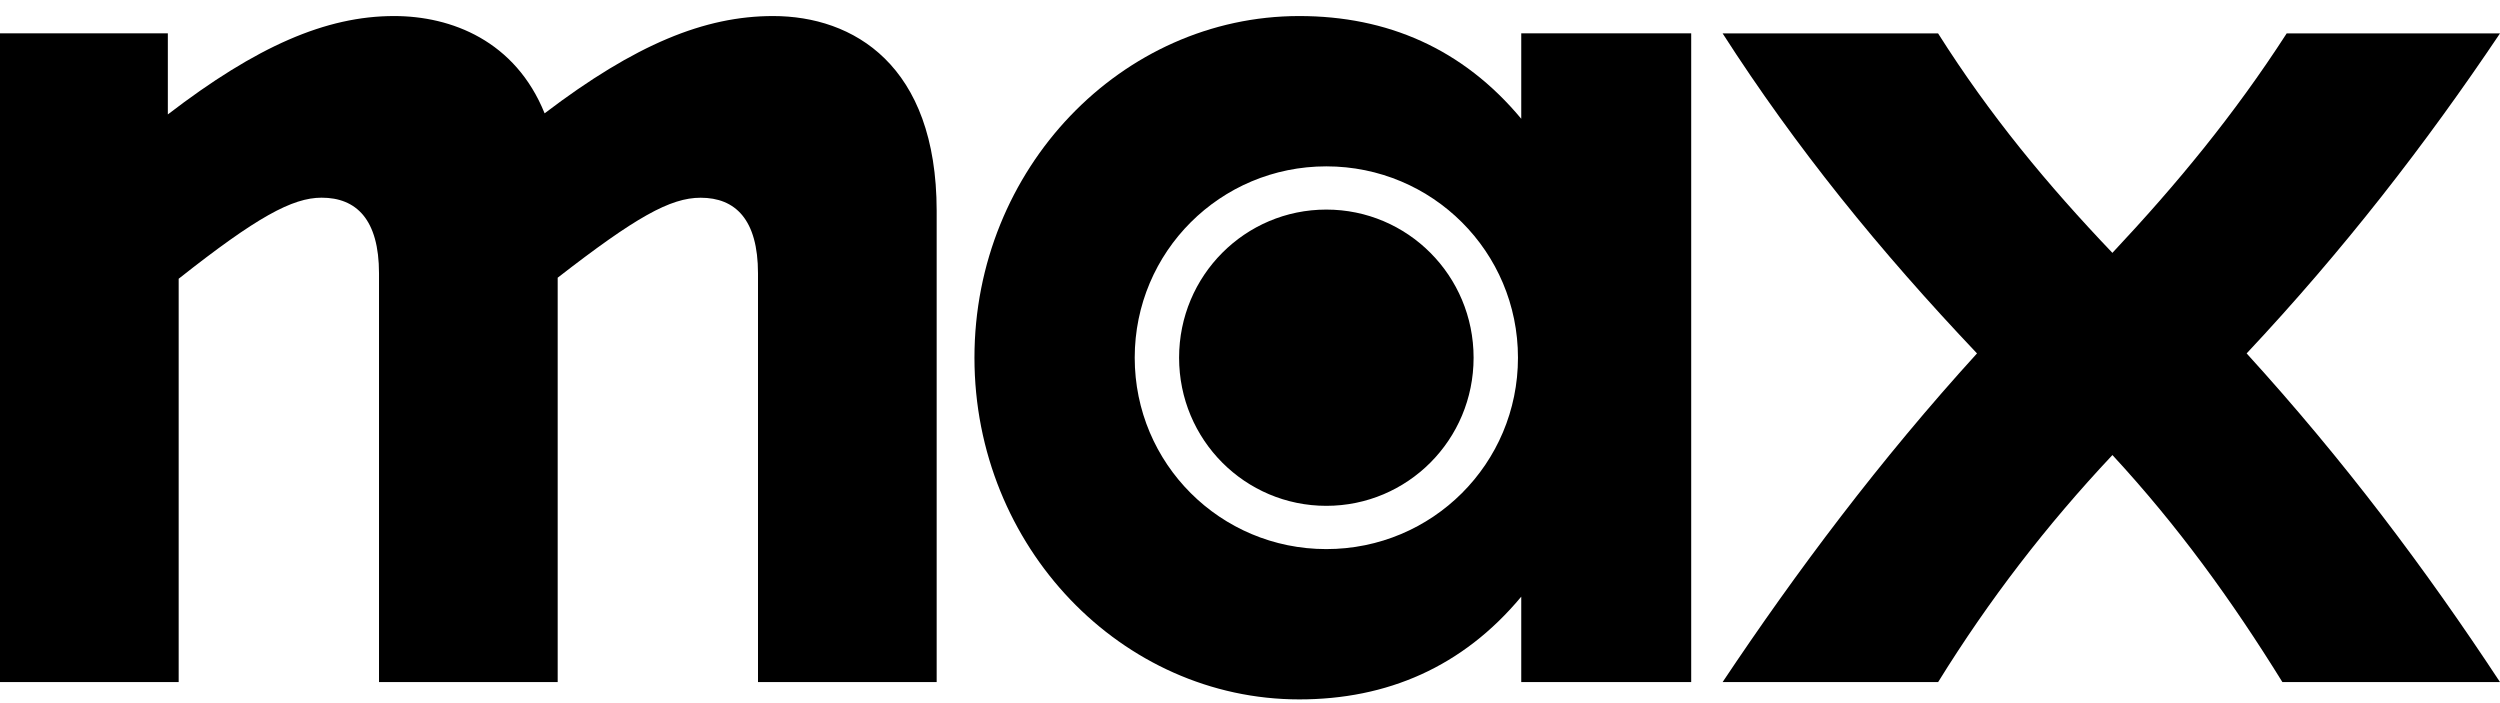 <?xml version="1.0" encoding="UTF-8" standalone="no"?>
<svg xmlns="http://www.w3.org/2000/svg" fill="none" height="216" viewBox="0 0 96 27" width="768">
  
  <path d="M66.149 26.192H74.424C76.377 23.037 78.581 20.172 81.117 17.474C83.612 20.172 85.691 23.037 87.644 26.192H96C93.131 21.832 90.013 17.681 86.271 13.571C89.972 9.627 93.131 5.557 96 1.282H87.809C85.772 4.437 83.569 7.094 81.116 9.71C78.621 7.094 76.417 4.437 74.422 1.282H66.148C68.975 5.682 72.176 9.627 75.917 13.571C72.176 17.681 68.975 21.957 66.148 26.192" fill="black"/>
  
  <path d="M49.892 26.857C53.259 26.857 56.17 25.612 58.416 22.912V26.192H64.942V1.28H58.416V4.561C56.17 1.862 53.259 0.616 49.892 0.616C43.073 0.616 37.419 6.47 37.419 13.736C37.419 21.003 43.073 26.857 49.892 26.857ZM43.573 13.736C43.573 9.668 46.858 6.388 50.931 6.388C55.005 6.388 58.29 9.668 58.29 13.736C58.29 17.804 55.005 21.085 50.931 21.085C46.858 21.085 43.573 17.804 43.573 13.736ZM45.277 13.736C45.277 16.892 47.813 19.424 50.931 19.424C54.05 19.424 56.586 16.892 56.586 13.736C56.586 10.581 54.05 8.048 50.931 8.048C47.813 8.048 45.277 10.581 45.277 13.736Z" fill="black"/>
  
  <path d="M0 26.192H6.861V10.704C9.855 8.338 11.227 7.591 12.35 7.591C13.68 7.591 14.554 8.422 14.554 10.498V26.191H21.415V10.664C24.409 8.34 25.739 7.593 26.904 7.593C28.234 7.593 29.107 8.423 29.107 10.499V26.192H35.968V8.09C35.963 2.485 32.762 0.616 29.686 0.616C27.066 0.616 24.405 1.696 20.913 4.352C19.79 1.571 17.338 0.616 15.134 0.616C12.514 0.616 9.853 1.779 6.445 4.394V1.28H0V26.191V26.192Z" fill="black"/>
  
</svg>
